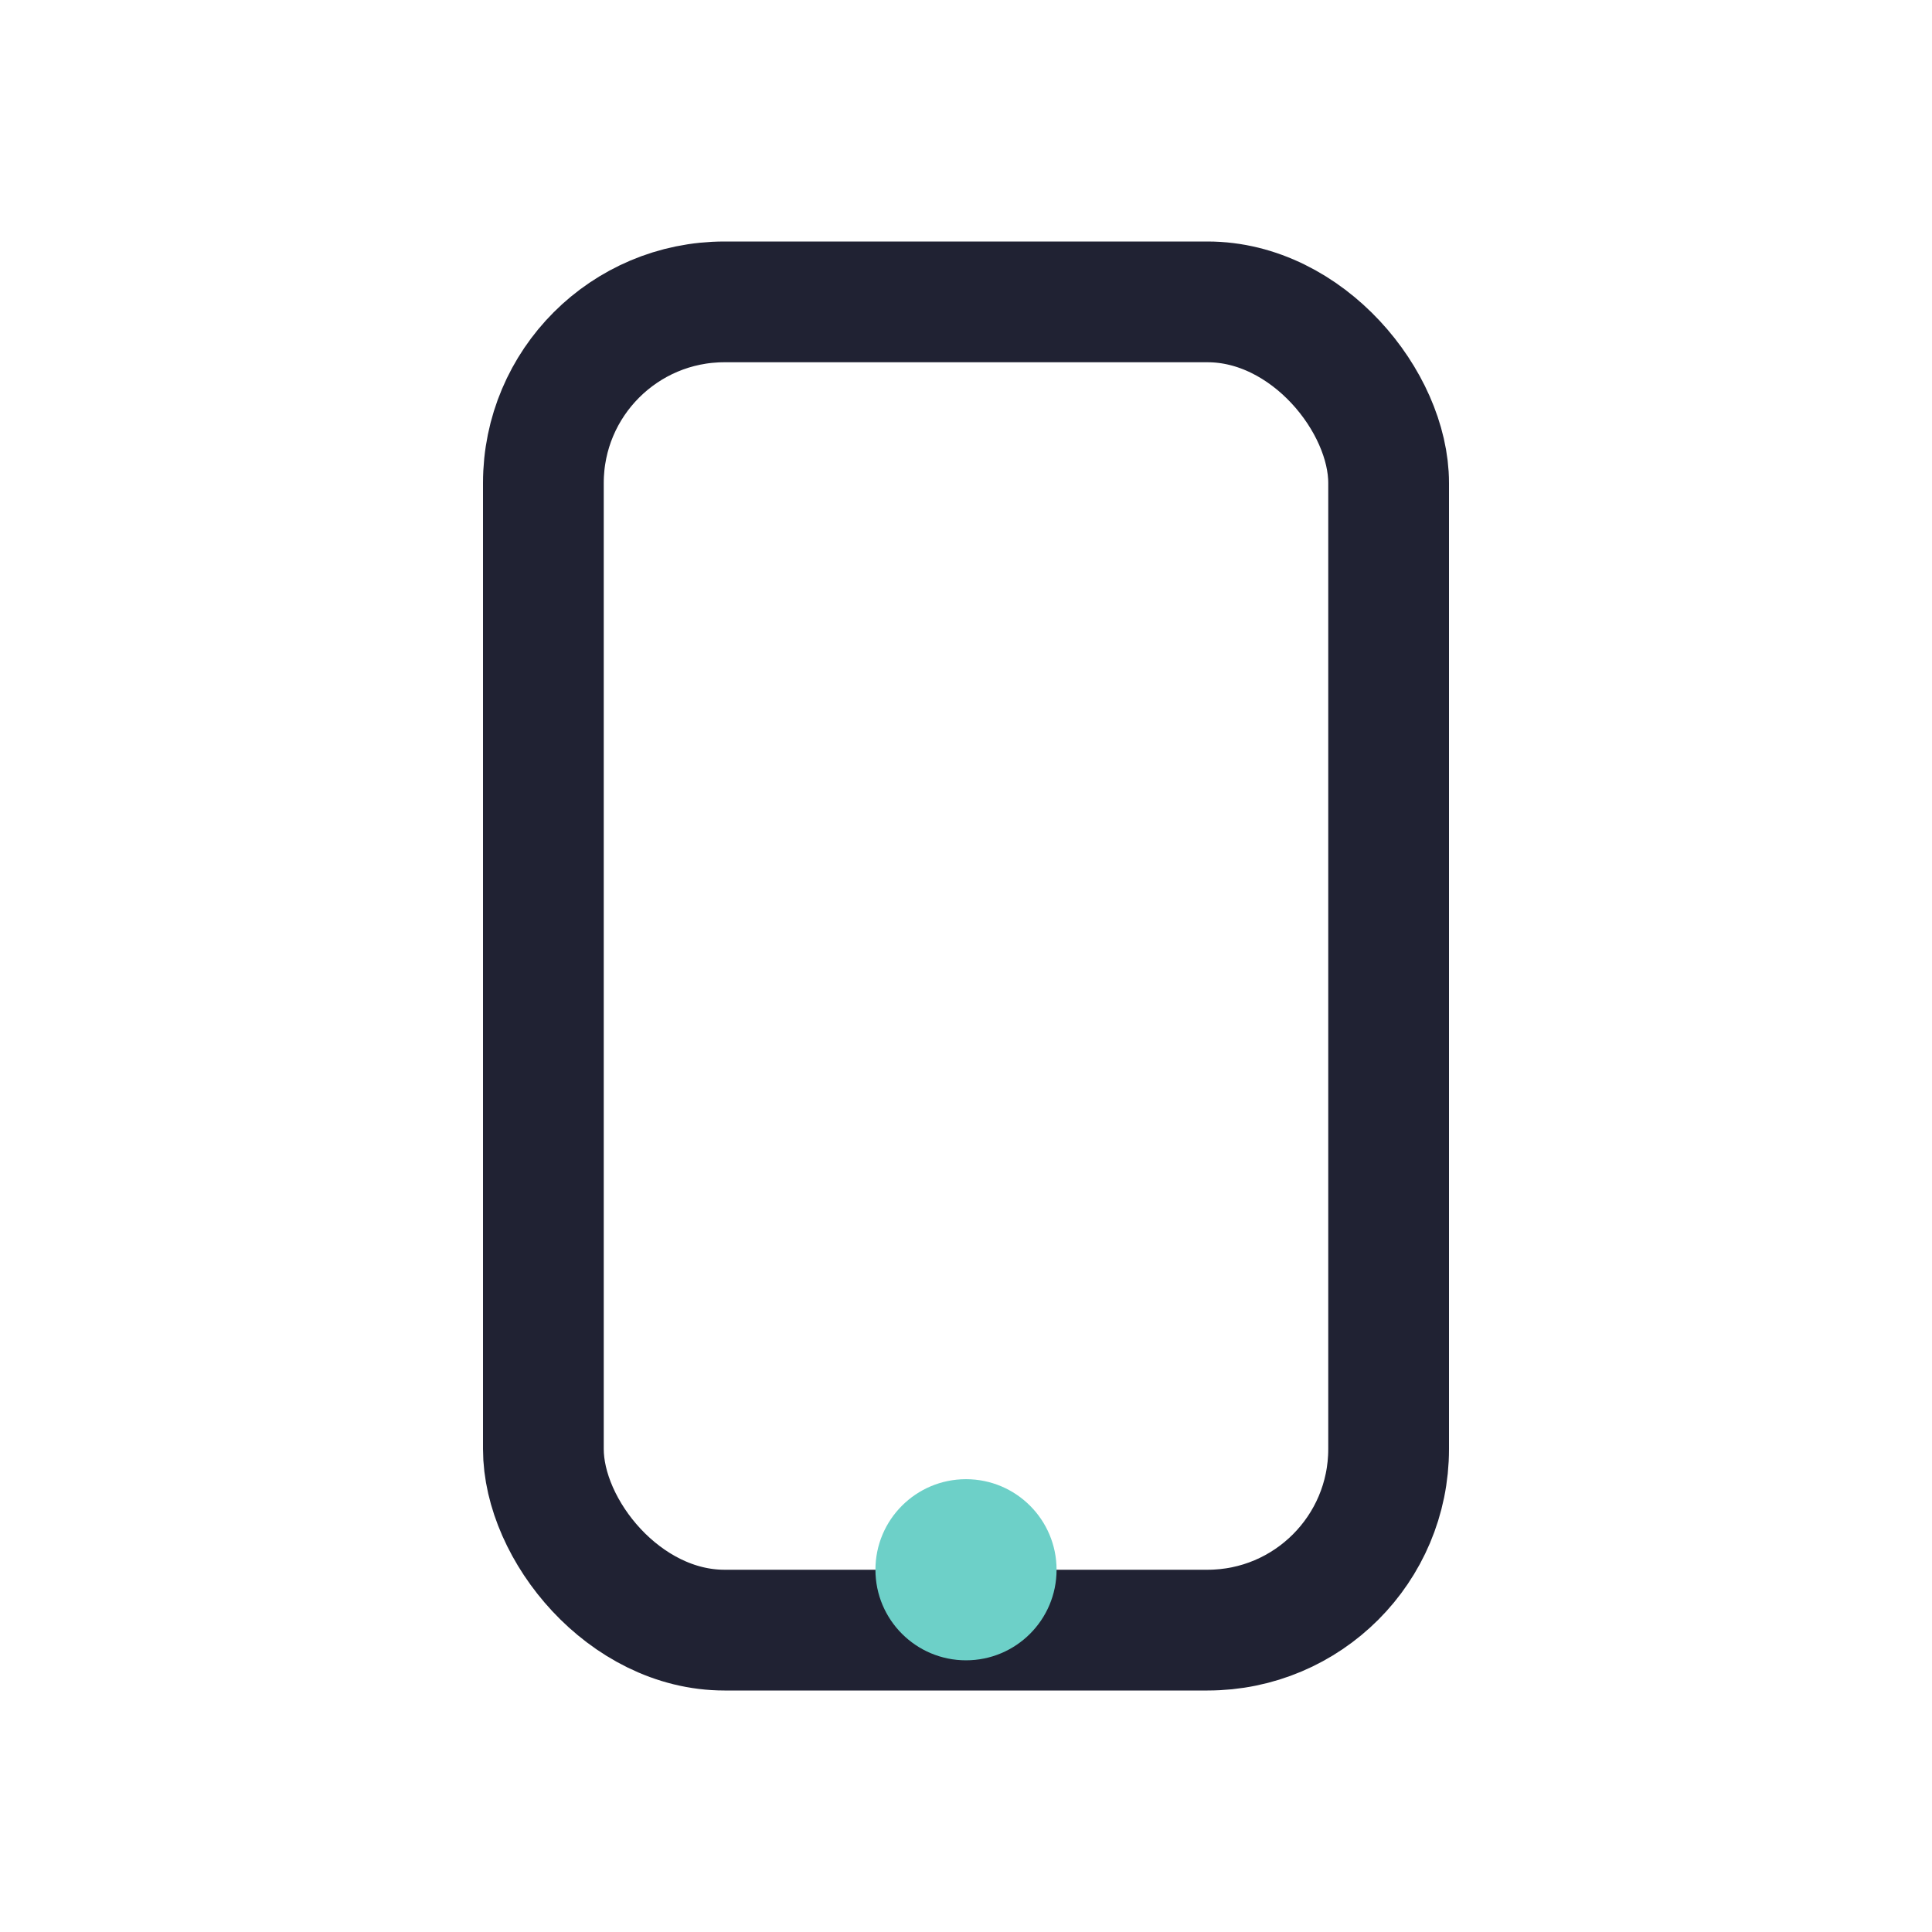 <?xml version="1.0" encoding="UTF-8"?>
<svg xmlns="http://www.w3.org/2000/svg" width="32" height="32" viewBox="0 0 32 32"><rect x="9" y="5" width="14" height="22" rx="3" fill="none" stroke="#202233" stroke-width="2"/><circle cx="16" cy="26" r="1.5" fill="#6DD0C8"/></svg>